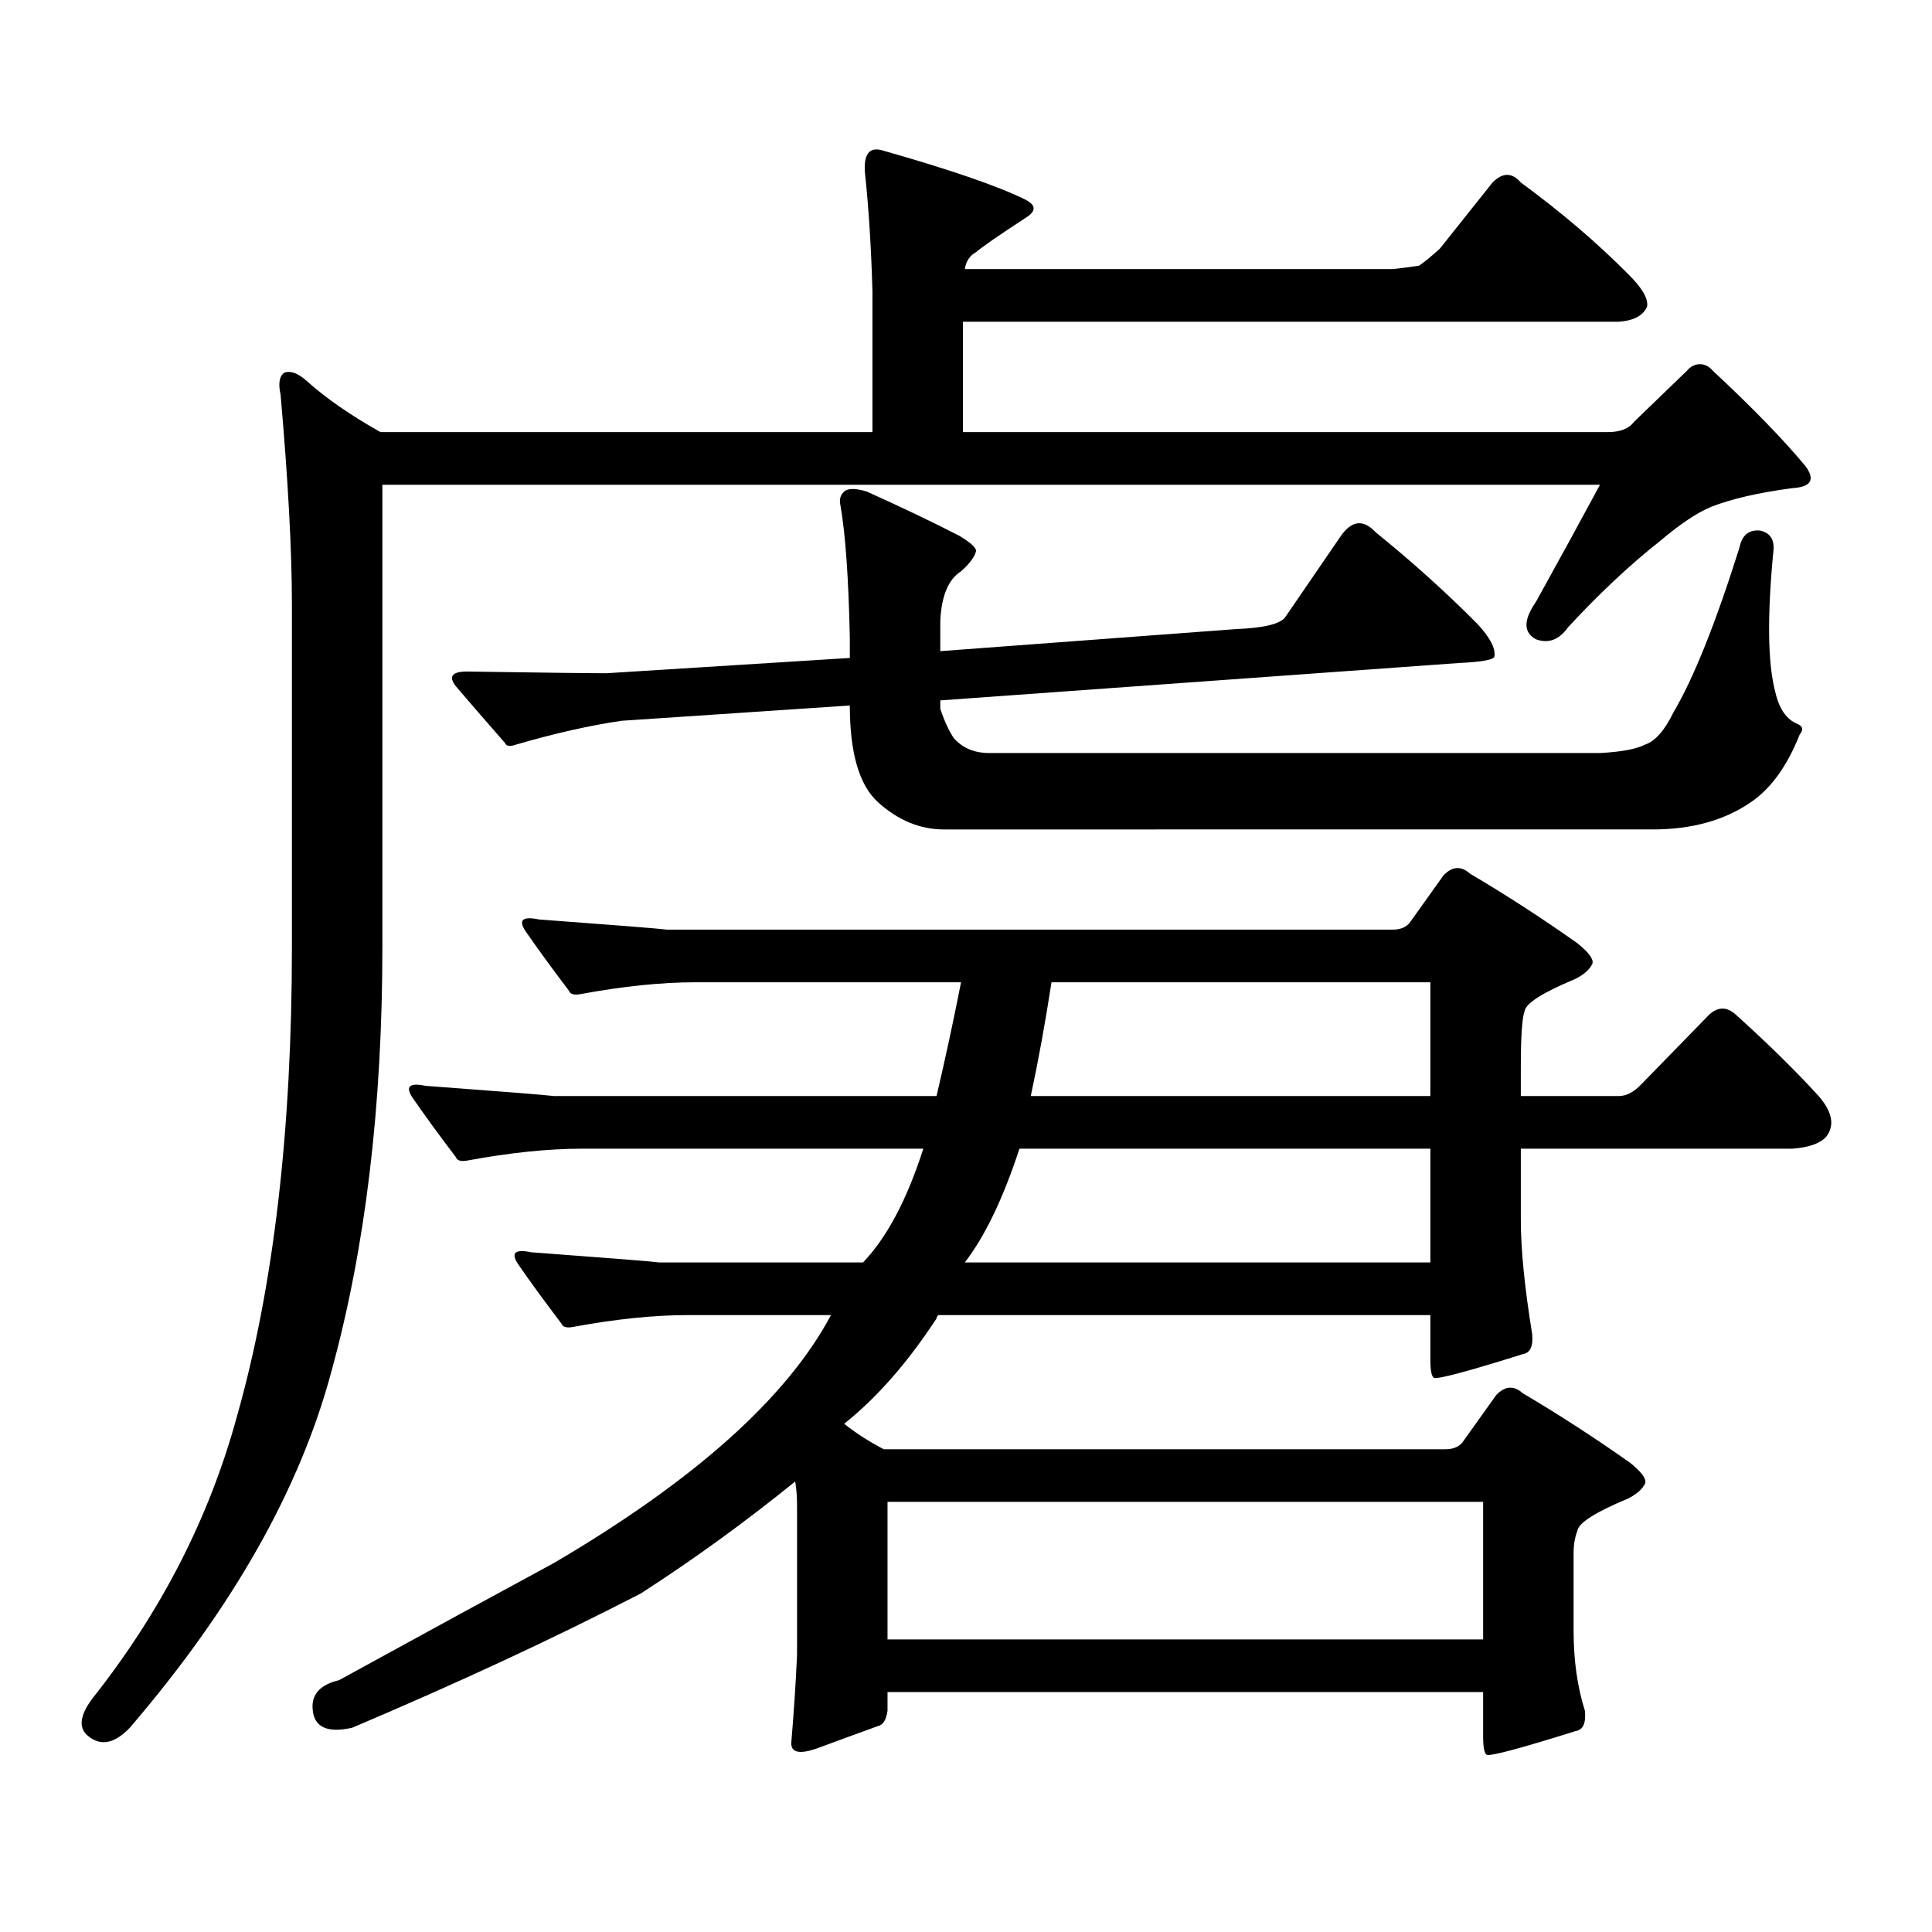 <?xml version="1.0" encoding="utf-8"?>
<!-- Generator: Adobe Illustrator 16.0.0, SVG Export Plug-In . SVG Version: 6.00 Build 0)  -->
<!DOCTYPE svg PUBLIC "-//W3C//DTD SVG 1.1//EN" "http://www.w3.org/Graphics/SVG/1.1/DTD/svg11.dtd">
<svg version="1.1" id="图层_1" xmlns="http://www.w3.org/2000/svg" xmlns:xlink="http://www.w3.org/1999/xlink" x="0px" y="0px"
	 width="1000px" height="1000px" viewBox="0 0 1000 1000" enable-background="new 0 0 1000 1000" xml:space="preserve">
<path d="M197.922,489.969c0,82.617-8.78,155.868-26.341,219.727c-16.265,60.933-51.065,122.456-104.388,184.57
	c-7.805,8.198-14.969,9.668-21.463,4.395c-5.213-4.106-4.558-10.547,1.951-19.336c35.762-45.127,60.807-94.043,75.12-146.777
	c18.856-66.797,28.292-147.656,28.292-242.578v-176.66c0-28.125-1.951-64.449-5.854-108.984c-1.311-5.851-0.655-9.668,1.951-11.426
	c3.247-1.168,7.149,0.302,11.707,4.395c9.756,8.789,22.438,17.578,38.048,26.367h254.628v-72.949
	c-0.655-22.852-1.951-43.355-3.902-61.523c-0.655-9.366,2.271-13.184,8.78-11.426c35.121,9.97,59.831,18.457,74.145,25.488
	c5.854,2.938,5.854,6.152,0,9.668c-14.313,9.379-22.773,15.243-25.365,17.578c-3.262,1.758-5.213,4.696-5.854,8.789h221.458
	c5.198-0.577,9.756-1.168,13.658-1.758c2.592-1.758,6.174-4.684,10.731-8.789l27.316-34.277c5.198-5.273,10.076-5.273,14.634,0
	c20.808,15.243,39.344,31.063,55.608,47.461c7.149,7.031,10.396,12.606,9.756,16.699c-1.951,4.696-6.829,7.333-14.634,7.91H498.402
	v57.129h333.65c6.494,0,11.052-1.758,13.658-5.273l27.316-26.367c1.951-2.335,4.223-3.516,6.829-3.516
	c2.592,0,4.878,1.181,6.829,3.516c20.152,18.759,36.097,35.156,47.804,49.219c5.198,7.031,2.927,10.849-6.829,11.426
	c-17.561,2.348-31.554,5.575-41.95,9.668c-7.164,2.938-15.944,8.789-26.341,17.578c-15.609,12.305-31.554,27.246-47.804,44.824
	c-4.558,6.454-10.091,8.5-16.585,6.152c-6.509-3.516-6.509-9.957,0-19.336c11.707-21.094,22.759-41.309,33.17-60.645H197.922
	V489.969z M720.836,481.18c3.902,0,6.829-1.168,8.78-3.516l17.561-24.609c4.543-4.684,9.101-4.972,13.658-0.879
	c18.856,11.137,37.393,23.153,55.608,36.035c5.854,4.696,8.445,8.212,7.805,10.547c-1.311,2.938-4.237,5.575-8.78,7.91
	c-16.92,7.031-25.7,12.606-26.341,16.699c-1.311,3.516-1.951,13.184-1.951,29.004v14.941h50.73c3.902,0,7.805-2.047,11.707-6.152
	l35.121-36.035c4.543-4.093,9.101-4.093,13.658,0c16.905,15.243,31.219,29.306,42.926,42.188c7.149,8.212,8.445,15.243,3.902,21.094
	c-3.262,3.516-9.115,5.575-17.561,6.152H787.176v36.914c0,15.243,1.951,34.867,5.854,58.887c0.641,6.454-0.976,9.97-4.878,10.547
	c-27.972,8.789-43.261,12.895-45.853,12.305c-1.311-0.577-1.951-3.805-1.951-9.668v-22.852H485.72
	c-0.655,0.59-0.976,1.181-0.976,1.758c-14.969,22.852-30.898,41.02-47.804,54.492c5.854,4.696,12.683,9.091,20.487,13.184h290.725
	c3.902,0,6.829-1.168,8.78-3.516L774.493,722c4.543-4.684,9.101-4.972,13.658-0.879c18.856,11.137,37.393,23.153,55.608,36.035
	c5.854,4.696,8.445,8.212,7.805,10.547c-1.311,2.925-4.237,5.562-8.78,7.91c-16.92,7.031-25.7,12.593-26.341,16.699
	c-1.311,3.516-1.951,7.319-1.951,11.426v40.43c0,15.229,1.951,29.004,5.854,41.309c0.641,6.44-0.976,9.956-4.878,10.547
	c-27.972,8.789-43.261,12.881-45.853,12.305c-1.311-0.591-1.951-3.818-1.951-9.668v-22.852H459.379v9.668
	c-0.655,4.683-2.286,7.319-4.878,7.91c-6.509,2.334-16.92,6.152-31.219,11.426c-9.756,3.516-14.313,2.334-13.658-3.516
	c1.296-15.244,2.271-30.186,2.927-44.824v-77.344c0-4.697-0.335-8.789-0.976-12.305c-26.021,21.094-52.682,40.43-79.998,58.008
	c-44.236,22.852-93.991,45.991-149.265,69.434c-13.018,2.925-19.847-0.303-20.487-9.668c-0.655-7.622,3.902-12.607,13.658-14.941
	c44.877-24.609,81.949-44.824,111.217-60.645c72.834-42.765,120.638-85.543,143.411-128.32h-74.145
	c-17.561,0-37.407,2.06-59.511,6.152c-3.262,0.59-5.213,0-5.854-1.758c-8.46-11.124-15.944-21.383-22.438-30.762
	c-3.902-5.851-1.631-7.91,6.829-6.152c39.664,2.938,61.782,4.696,66.34,5.273h105.363c12.348-12.882,22.759-32.52,31.219-58.887
	H301.334c-17.561,0-37.407,2.06-59.511,6.152c-3.262,0.59-5.213,0-5.854-1.758c-8.46-11.124-15.944-21.383-22.438-30.762
	c-3.902-5.851-1.631-7.91,6.829-6.152c39.664,2.938,61.782,4.696,66.34,5.273h198.044c4.543-19.336,8.78-38.961,12.683-58.887
	H359.869c-17.561,0-37.407,2.06-59.511,6.152c-3.262,0.59-5.213,0-5.854-1.758c-8.46-11.124-15.944-21.383-22.438-30.762
	c-3.902-5.851-1.631-7.91,6.829-6.152c39.664,2.938,61.782,4.696,66.34,5.273H720.836z M488.646,429.324
	c-12.362,0-23.749-4.684-34.146-14.063c-9.756-8.789-14.634-25.488-14.634-50.098l-118.046,7.91
	c-16.265,2.348-34.48,6.454-54.633,12.305c-3.262,1.181-5.213,0.879-5.854-0.879c-9.756-11.124-17.896-20.504-24.39-28.125
	c-5.213-5.851-3.582-8.789,4.878-8.789c38.368,0.59,62.438,0.879,72.193,0.879l125.851-7.91v-10.547
	c-0.655-31.051-2.286-53.902-4.878-68.555c-0.655-2.926,0-5.273,1.951-7.031s5.854-1.758,11.707,0
	c18.201,8.212,34.146,15.82,47.804,22.852c5.854,3.516,8.78,6.152,8.78,7.91c-0.655,2.938-3.262,6.454-7.805,10.547
	c-6.509,4.105-10.091,12.606-10.731,25.488v15.82l153.167-11.426c14.299-0.577,22.759-2.637,25.365-6.152l28.292-41.309
	c5.854-8.789,12.027-9.668,18.536-2.637c18.856,15.243,36.417,31.063,52.682,47.461c6.494,7.031,9.421,12.606,8.78,16.699
	c0,1.758-6.188,2.938-18.536,3.516l-268.286,19.336v4.395c1.951,5.863,4.223,10.849,6.829,14.941
	c4.543,5.273,10.731,7.91,18.536,7.91h316.09c11.052-0.577,18.856-2.047,23.414-4.395c5.198-1.758,10.076-7.32,14.634-16.699
	c10.396-17.578,21.783-45.992,34.146-85.254c1.296-6.441,4.878-9.366,10.731-8.789c5.198,1.181,7.47,4.696,6.829,10.547
	c-3.262,33.988-2.927,58.31,0.976,72.949c1.951,8.789,5.854,14.364,11.707,16.699c2.592,1.181,2.927,2.938,0.976,5.273
	c-6.509,16.41-14.969,28.125-25.365,35.156c-13.658,9.379-30.578,14.063-50.73,14.063H488.646z M459.379,777.371v71.191h308.285
	v-71.191H459.379z M740.348,653.445v-58.887H527.67c-8.46,25.79-17.896,45.414-28.292,58.887H740.348z M740.348,567.313v-58.887
	H544.255c-3.262,21.094-6.829,40.731-10.731,58.887H740.348z"/>
</svg>
